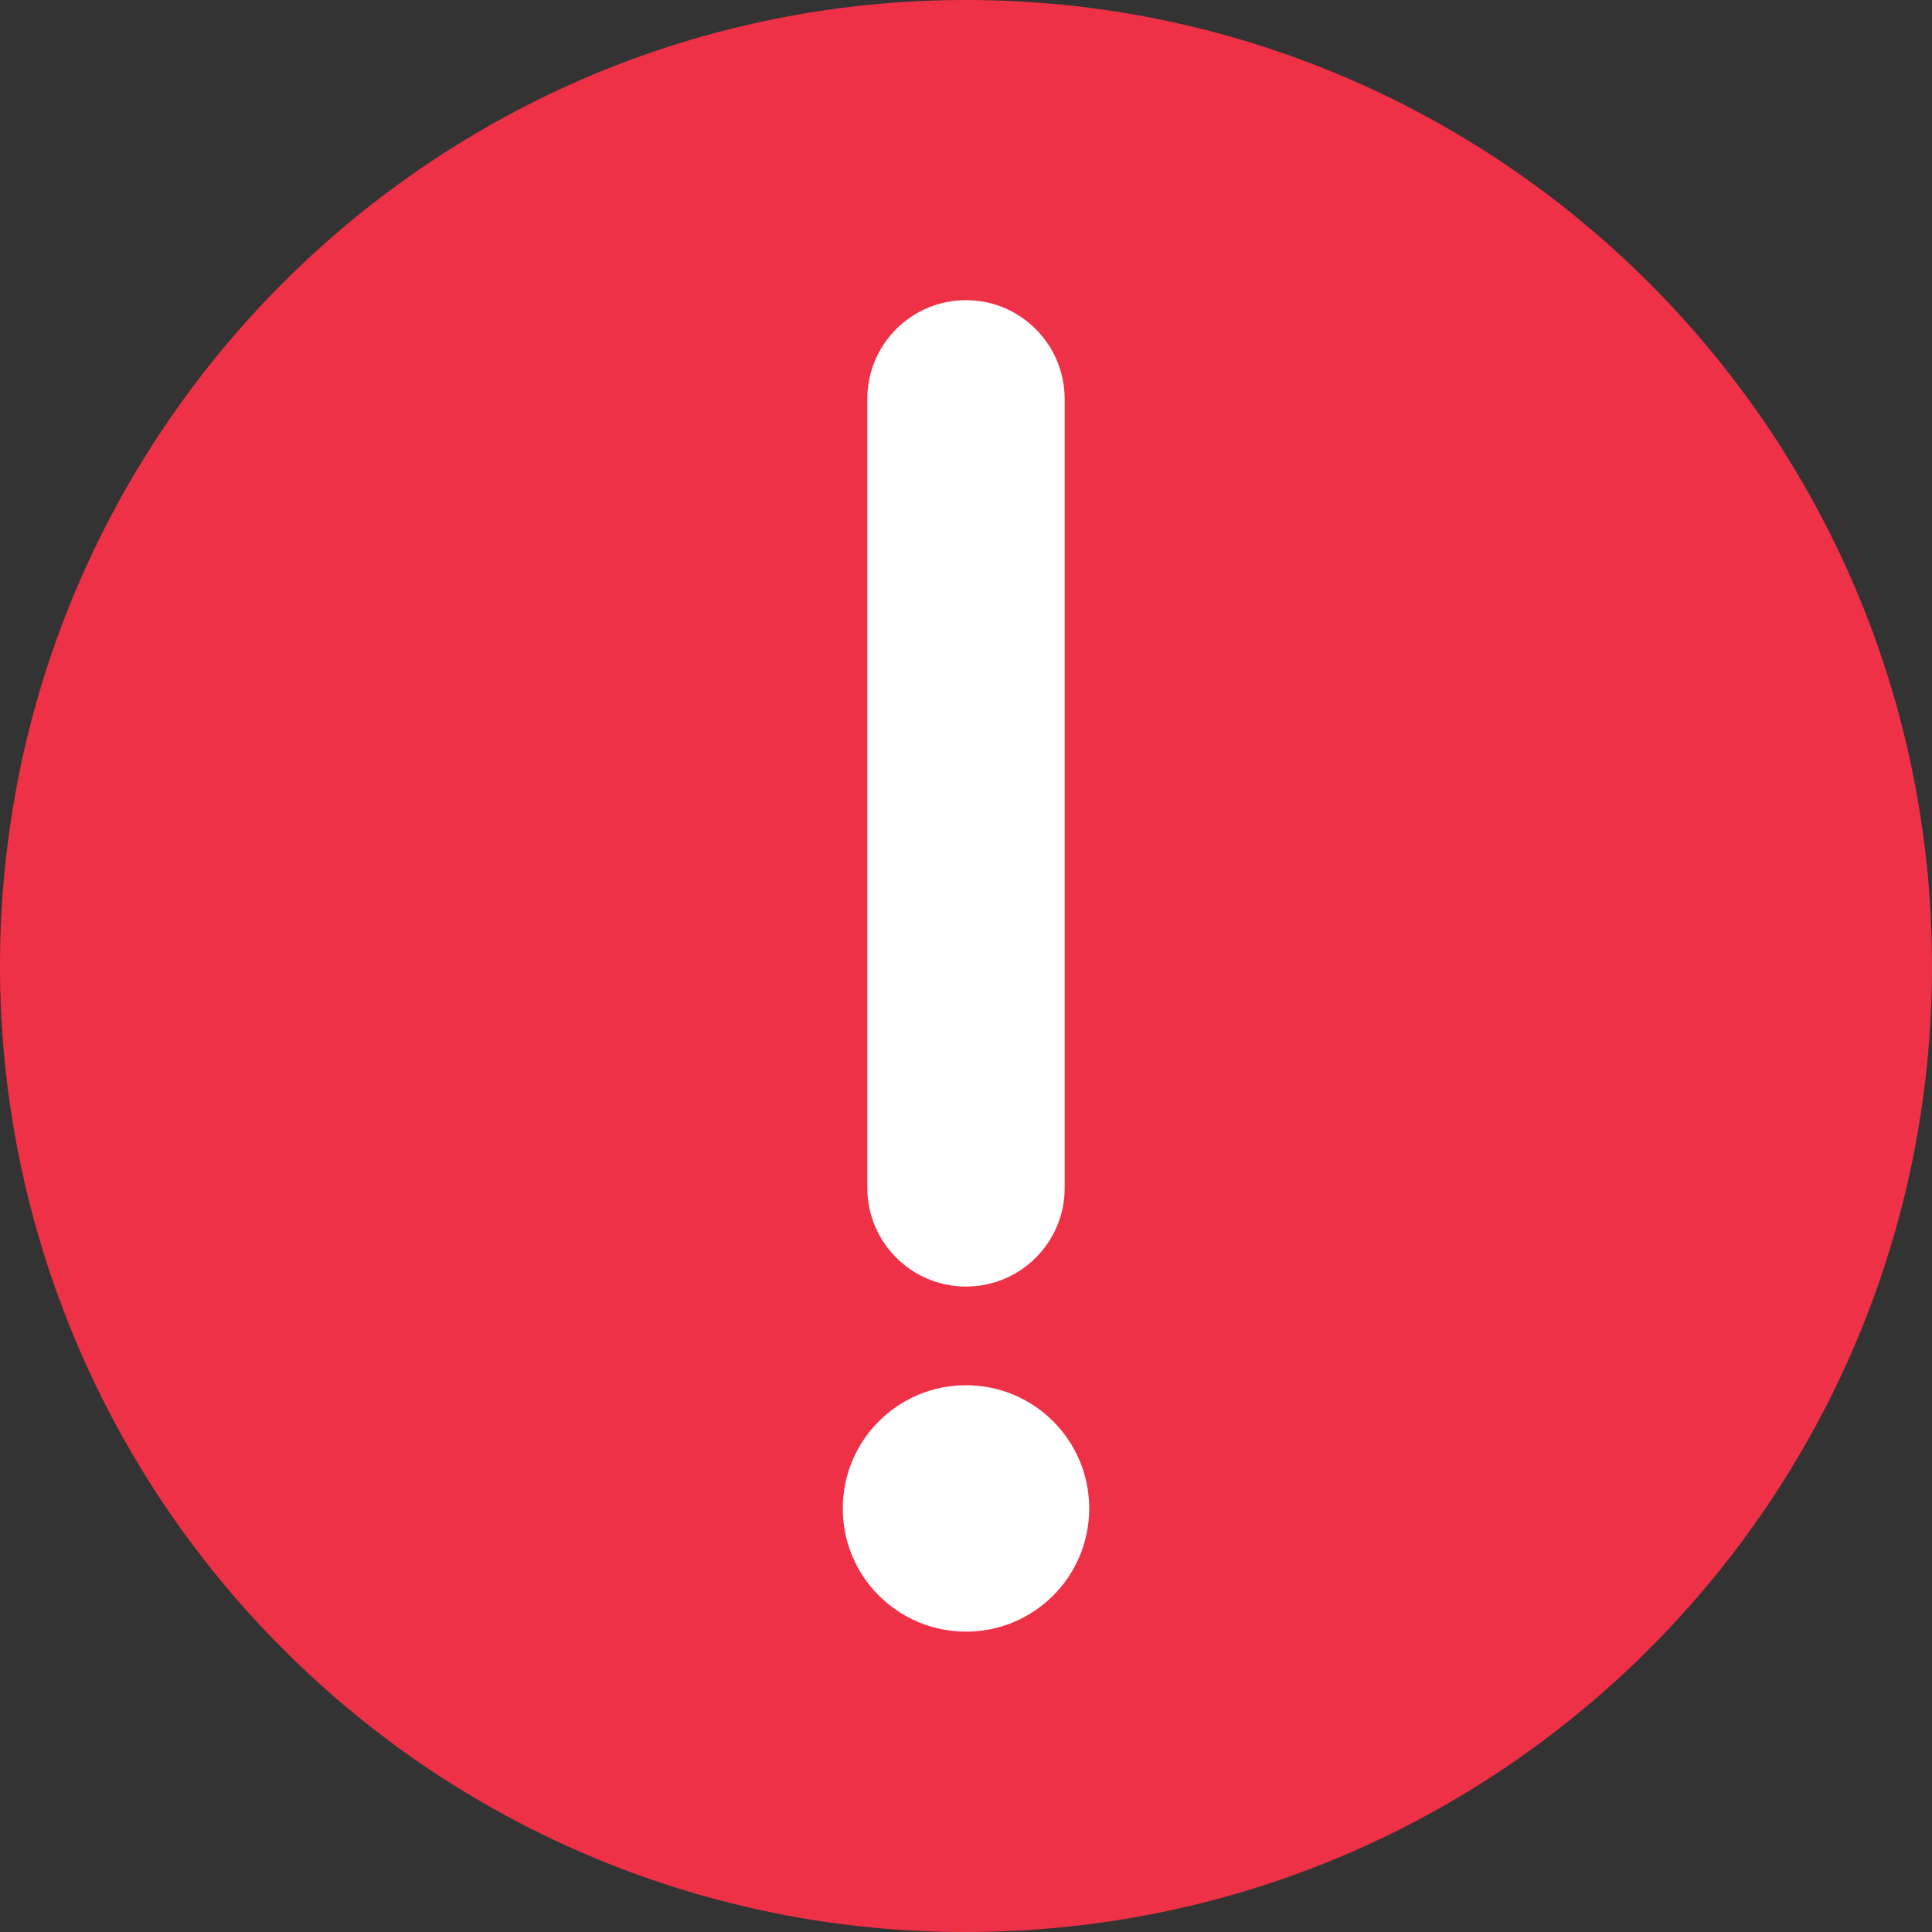 <?xml version="1.0" standalone="no"?><!DOCTYPE svg PUBLIC "-//W3C//DTD SVG 1.1//EN" "http://www.w3.org/Graphics/SVG/1.1/DTD/svg11.dtd"><svg t="1656921938380" class="icon" viewBox="0 0 1024 1024" version="1.1" xmlns="http://www.w3.org/2000/svg" p-id="2487" xmlns:xlink="http://www.w3.org/1999/xlink" width="25" height="25"><rect x="0" y="0" width="1024" height="1024" fill="#333333" stroke="none"/><defs><style type="text/css">@font-face { font-family: feedback-iconfont; src: url("//at.alicdn.com/t/font_1031158_u69w8yhxdu.woff2?t=1630033759944") format("woff2"), url("//at.alicdn.com/t/font_1031158_u69w8yhxdu.woff?t=1630033759944") format("woff"), url("//at.alicdn.com/t/font_1031158_u69w8yhxdu.ttf?t=1630033759944") format("truetype"); }
</style></defs><path d="M512 1023.999c282.8 0 512-229.2 512-512S794.8 0 512 0 0 229.2 0 512c0 135.8 53.9 266 150 362 95.9 96.2 226.2 150.2 362 150z" fill="#EF3147" p-id="2488"></path><path d="M512 864.8c36.1 0 65.3-29.2 65.3-65.3s-29.2-65.3-65.3-65.3c-36.1 0-65.3 29.2-65.3 65.3-0.1 36 29.2 65.3 65.3 65.3z" fill="#FFFFFF" p-id="2489"></path><path d="M512 681.9c-28.9 0-52.3-23.4-52.3-52.3V211.4c0-28.9 23.4-52.3 52.3-52.3s52.2 23.4 52.3 52.3v418.3c0 28.8-23.4 52.2-52.3 52.2z" fill="#FFFFFF" p-id="2490"></path></svg>
